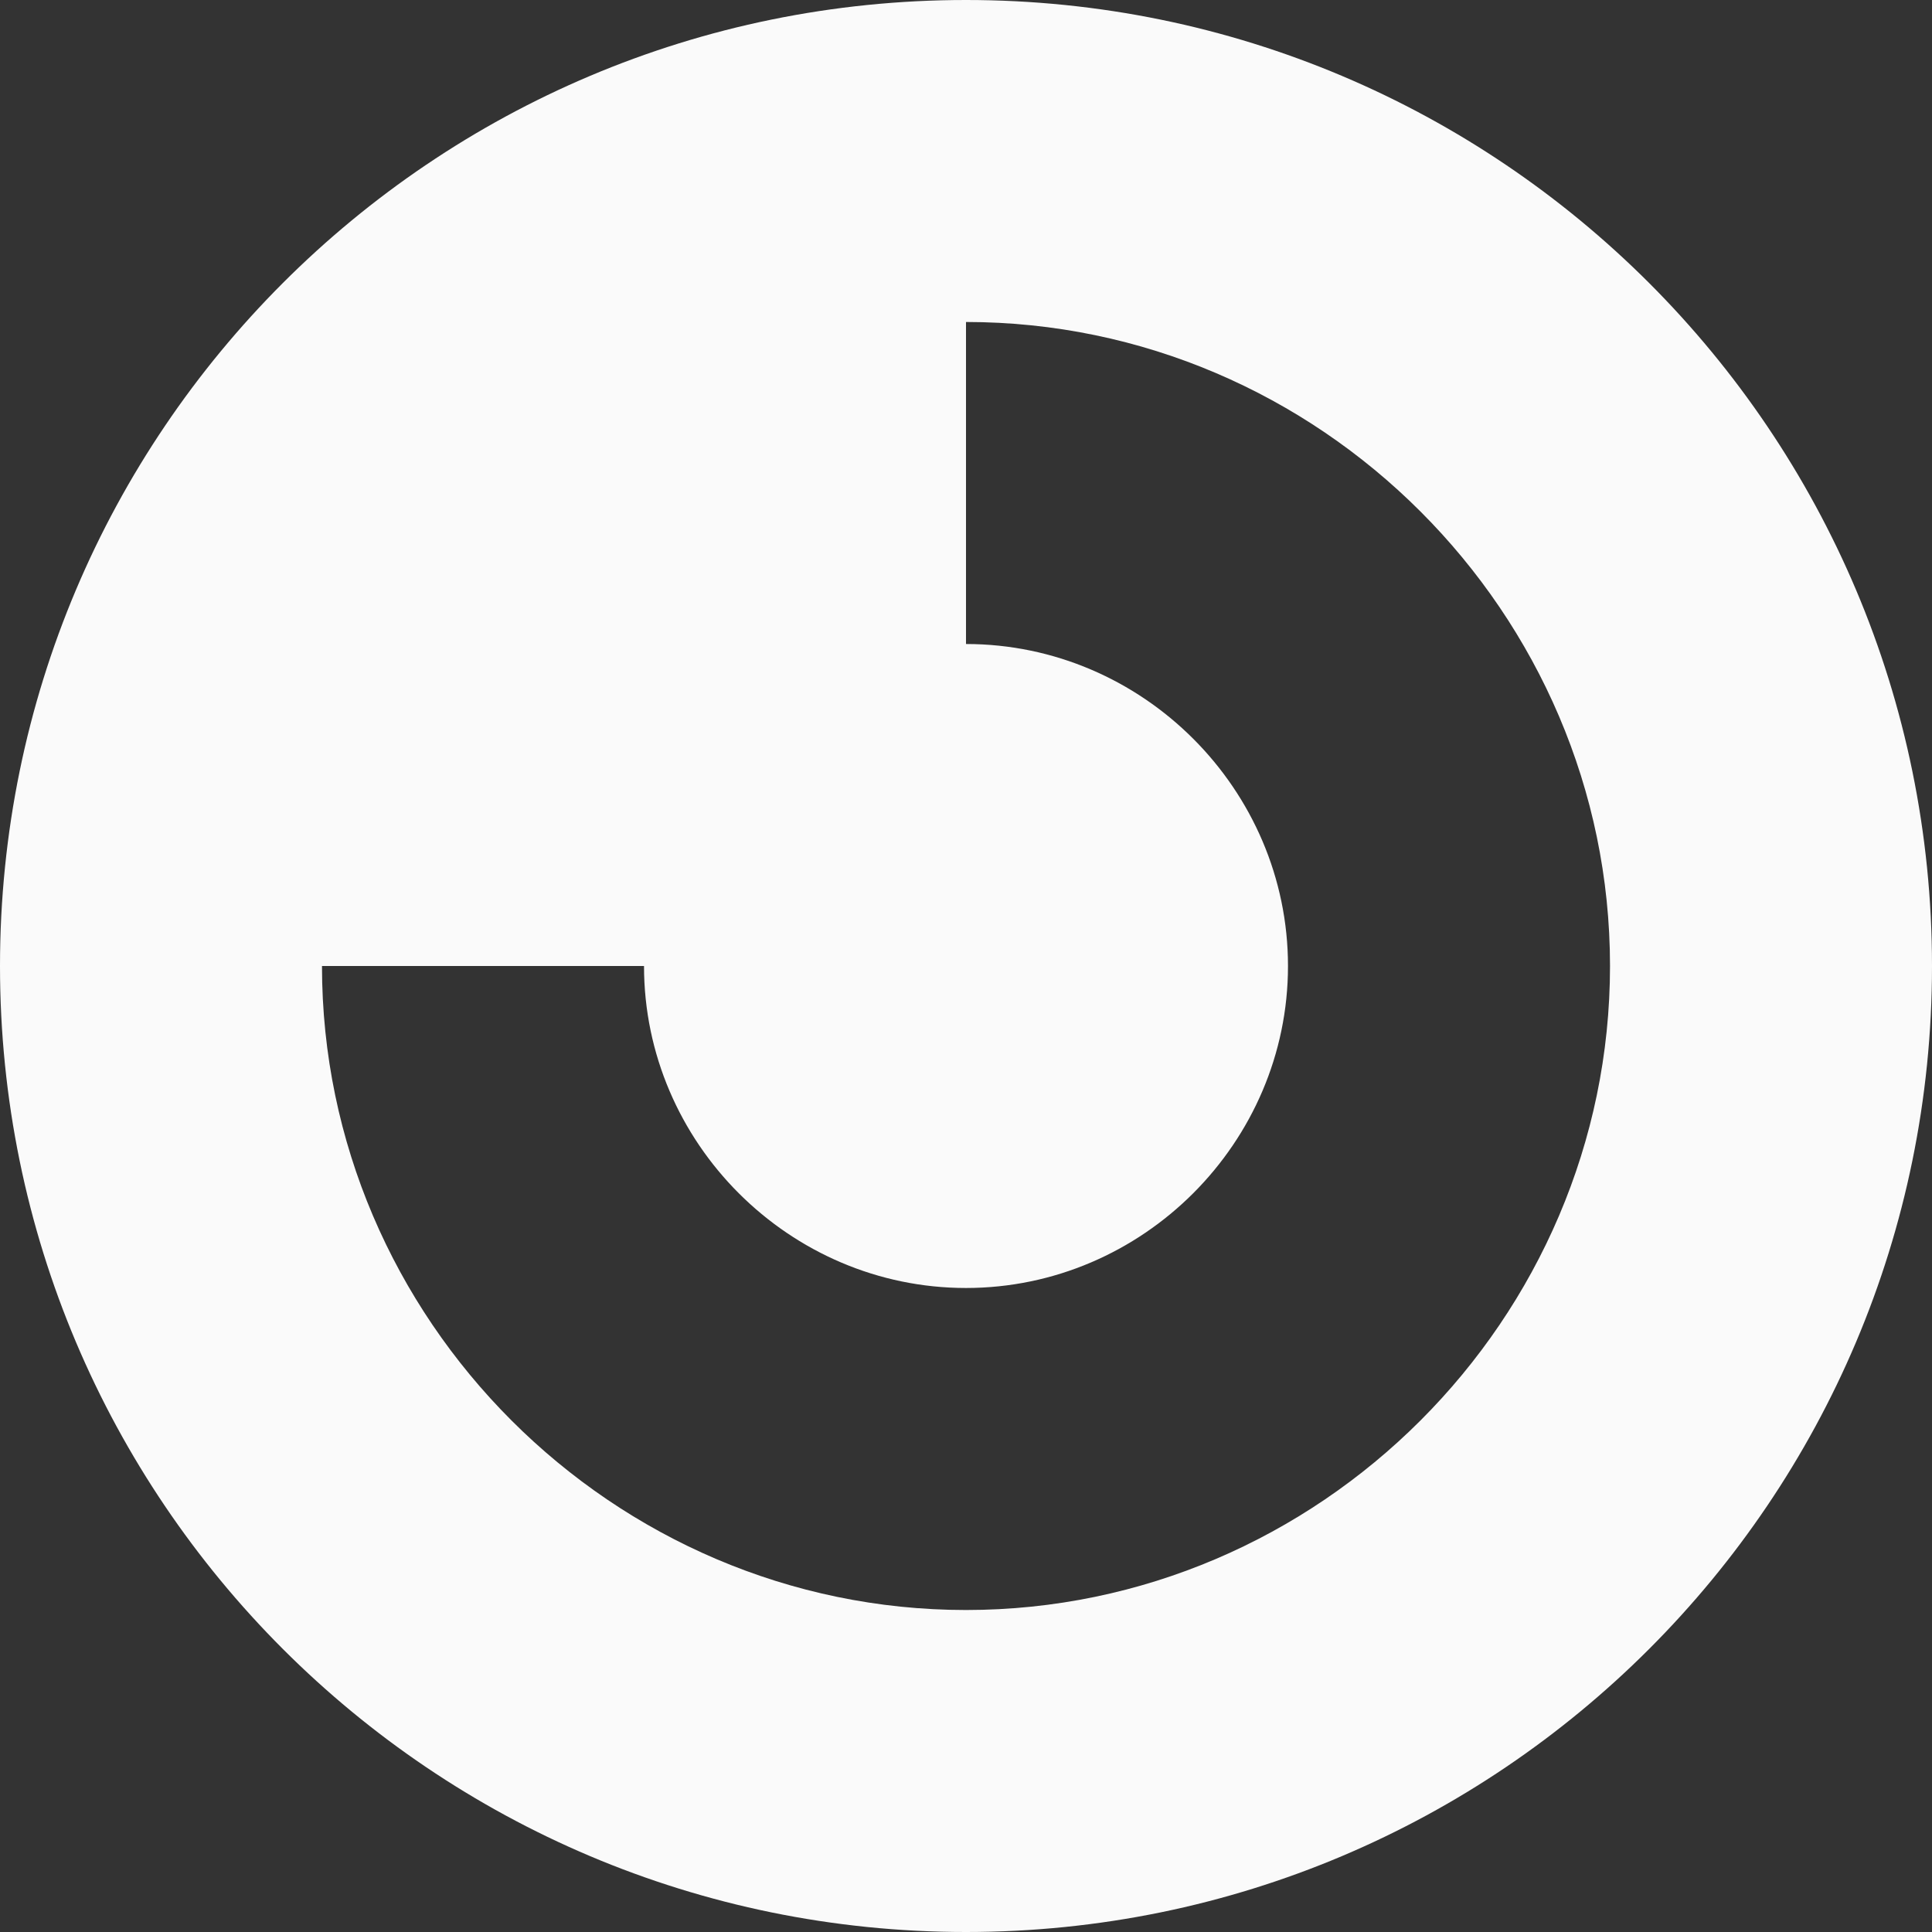 <svg width="56" height="56" viewBox="0 0 56 56" fill="none" xmlns="http://www.w3.org/2000/svg">
<rect x="0" y="0" width="56" height="56" fill="#333333" stroke="none"/>
<path d="M28 0C43.464 0 56 12.536 56 28C56 43.464 43.464 56 28 56C12.536 56 0 43.464 0 28C0 12.536 12.536 0 28 0ZM28 18.667C33.12 18.667 37.333 22.88 37.333 28C37.333 33.12 33.12 37.333 28 37.333C22.88 37.333 18.667 33.12 18.667 28H9.333C9.333 38.24 17.76 46.667 28 46.667C38.24 46.667 46.667 38.24 46.667 28C46.667 17.76 38.24 9.333 28 9.333V18.667Z" fill="#FAFAFA"/>
</svg>

